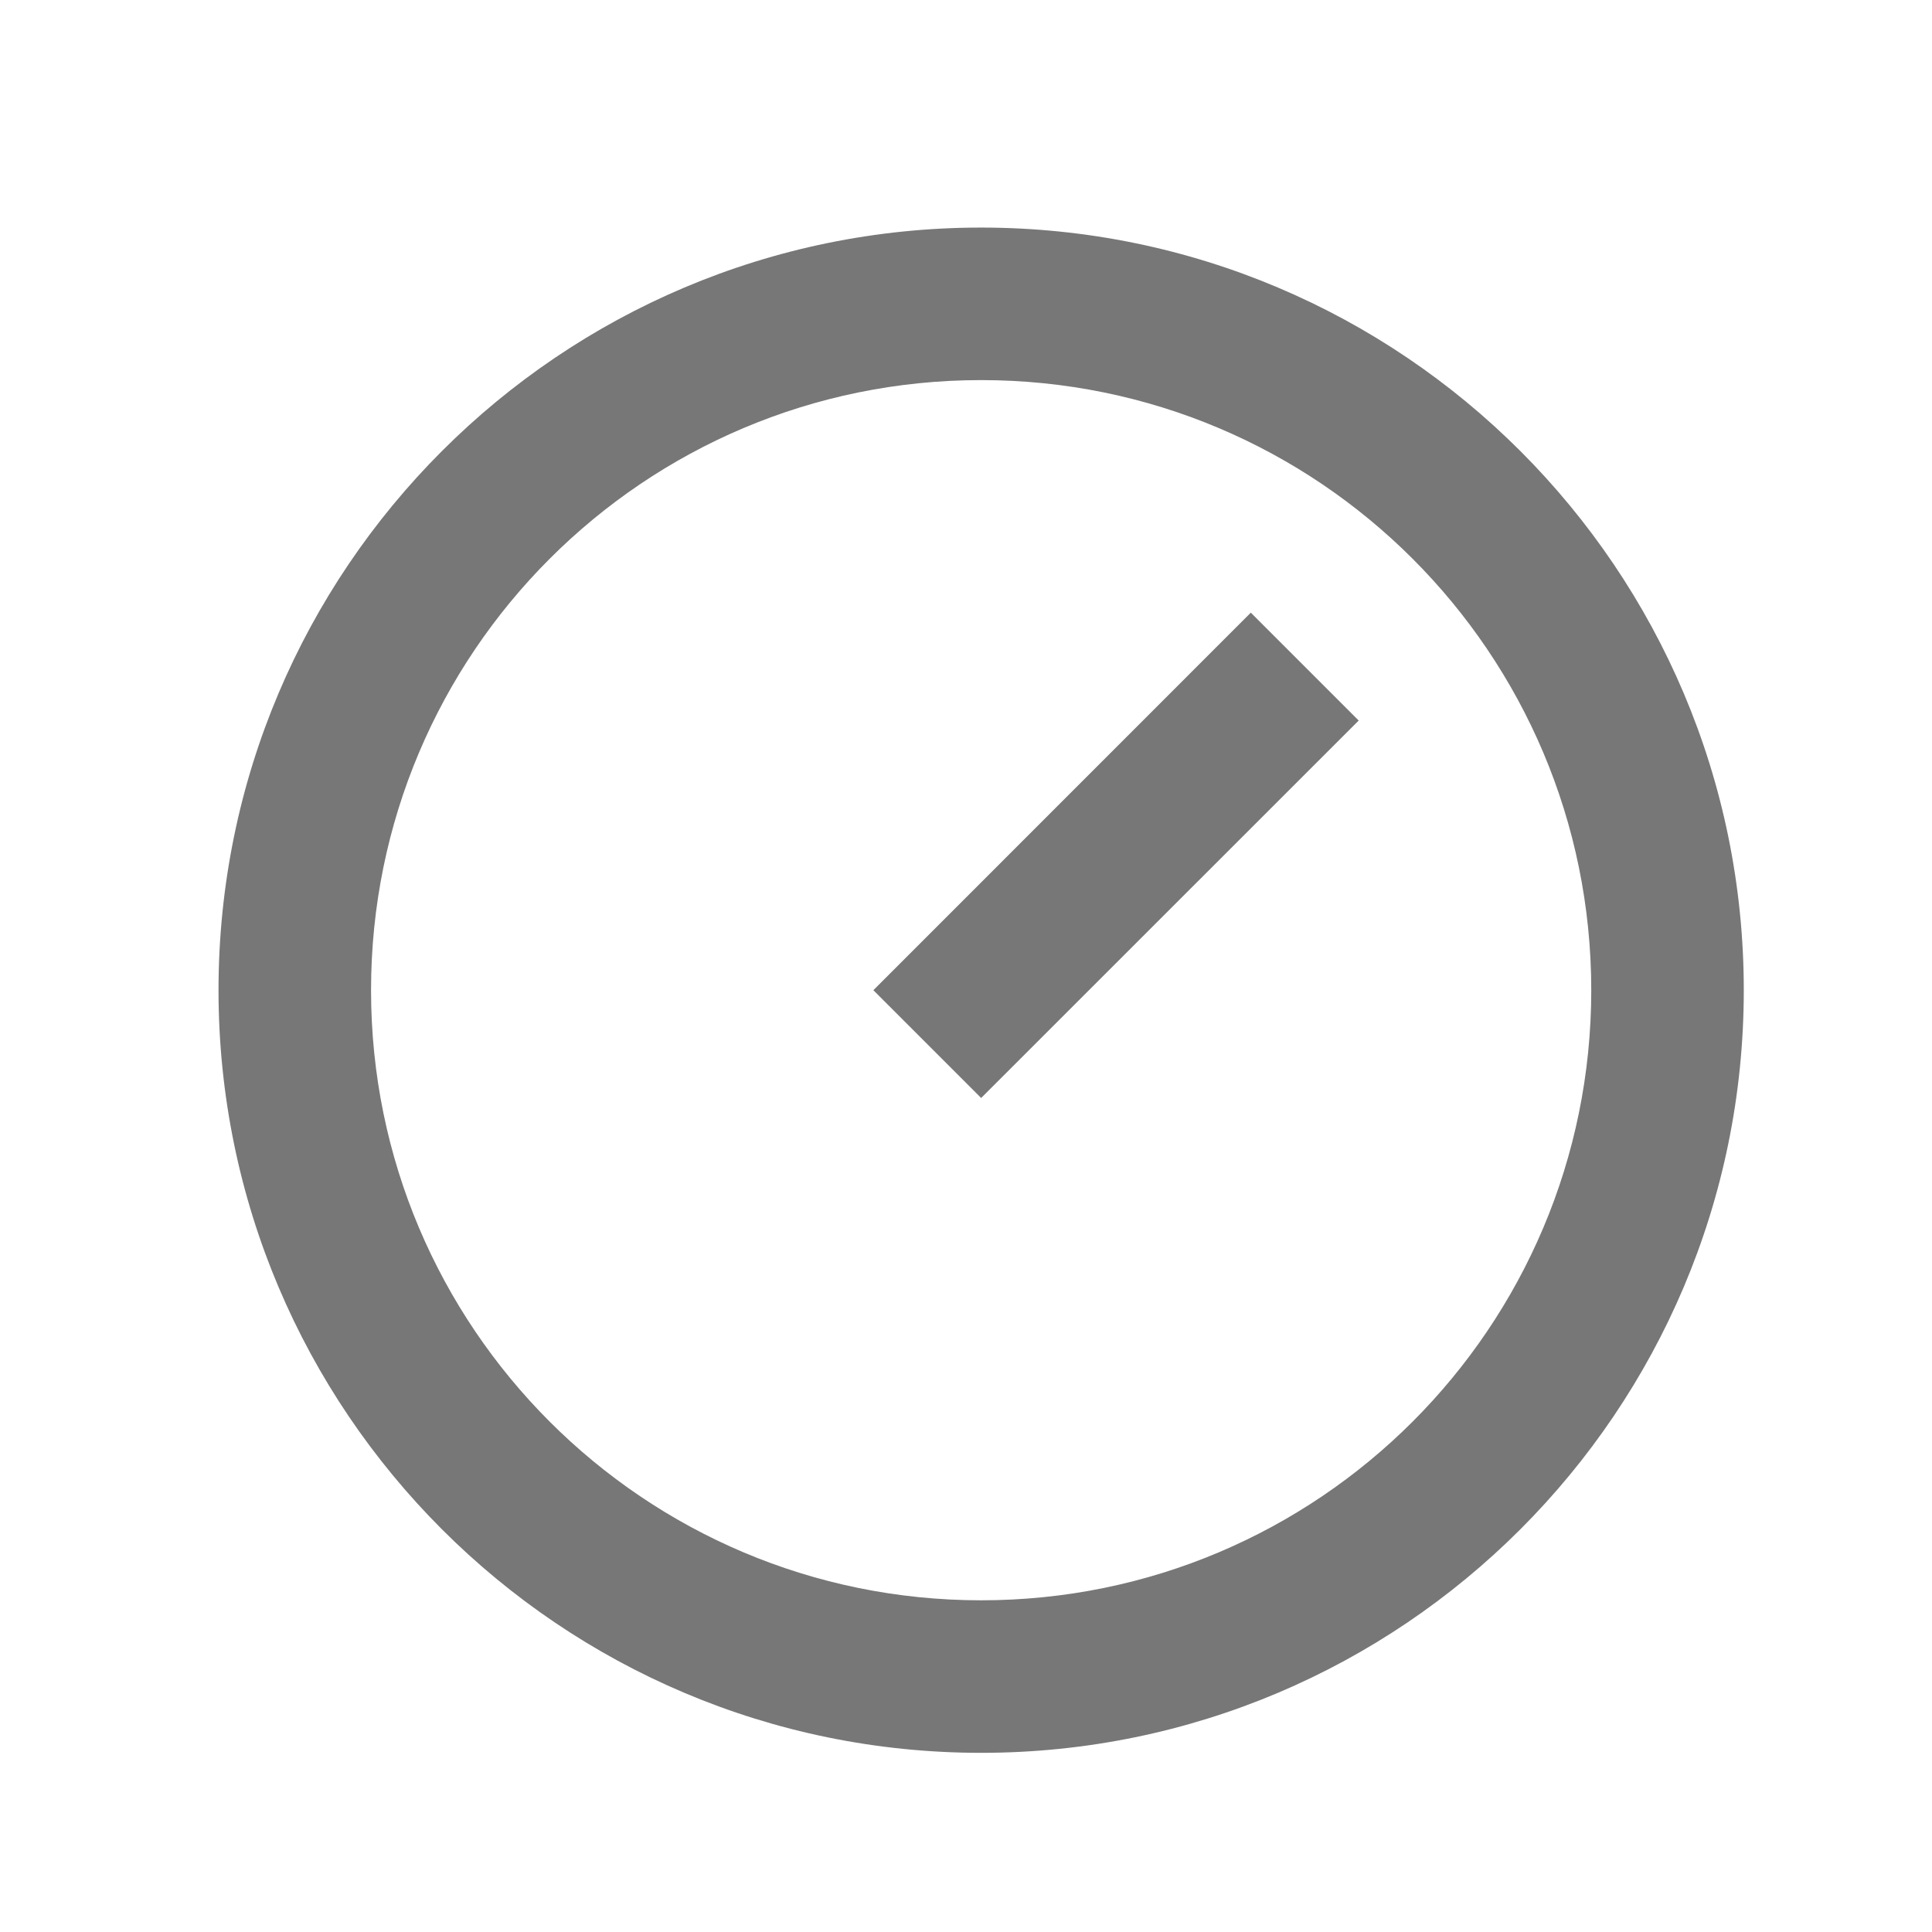 <svg width="19" height="19" viewBox="0 0 19 19" fill="none" xmlns="http://www.w3.org/2000/svg">
<g clip-path="url(#clip0_2002_102)">
<path d="M9.649 2.238C13.789 2.238 17.149 5.598 17.149 9.738C17.149 13.877 13.789 17.238 9.649 17.238C5.509 17.238 2.149 13.877 2.149 9.738C2.149 5.598 5.509 2.238 9.649 2.238ZM9.649 15.738C12.964 15.738 15.649 13.053 15.649 9.738C15.649 6.423 12.964 3.738 9.649 3.738C6.334 3.738 3.649 6.423 3.649 9.738C3.649 13.053 6.334 15.738 9.649 15.738ZM12.301 6.025L13.362 7.086L9.649 10.798L8.589 9.738L12.301 6.025Z" fill="#777777"/>
</g>
<defs>
<clipPath id="clip0_2002_102">
<rect width="18" height="18" fill="white" transform="translate(0.649 0.738)"/>
</clipPath>
</defs>
</svg>
